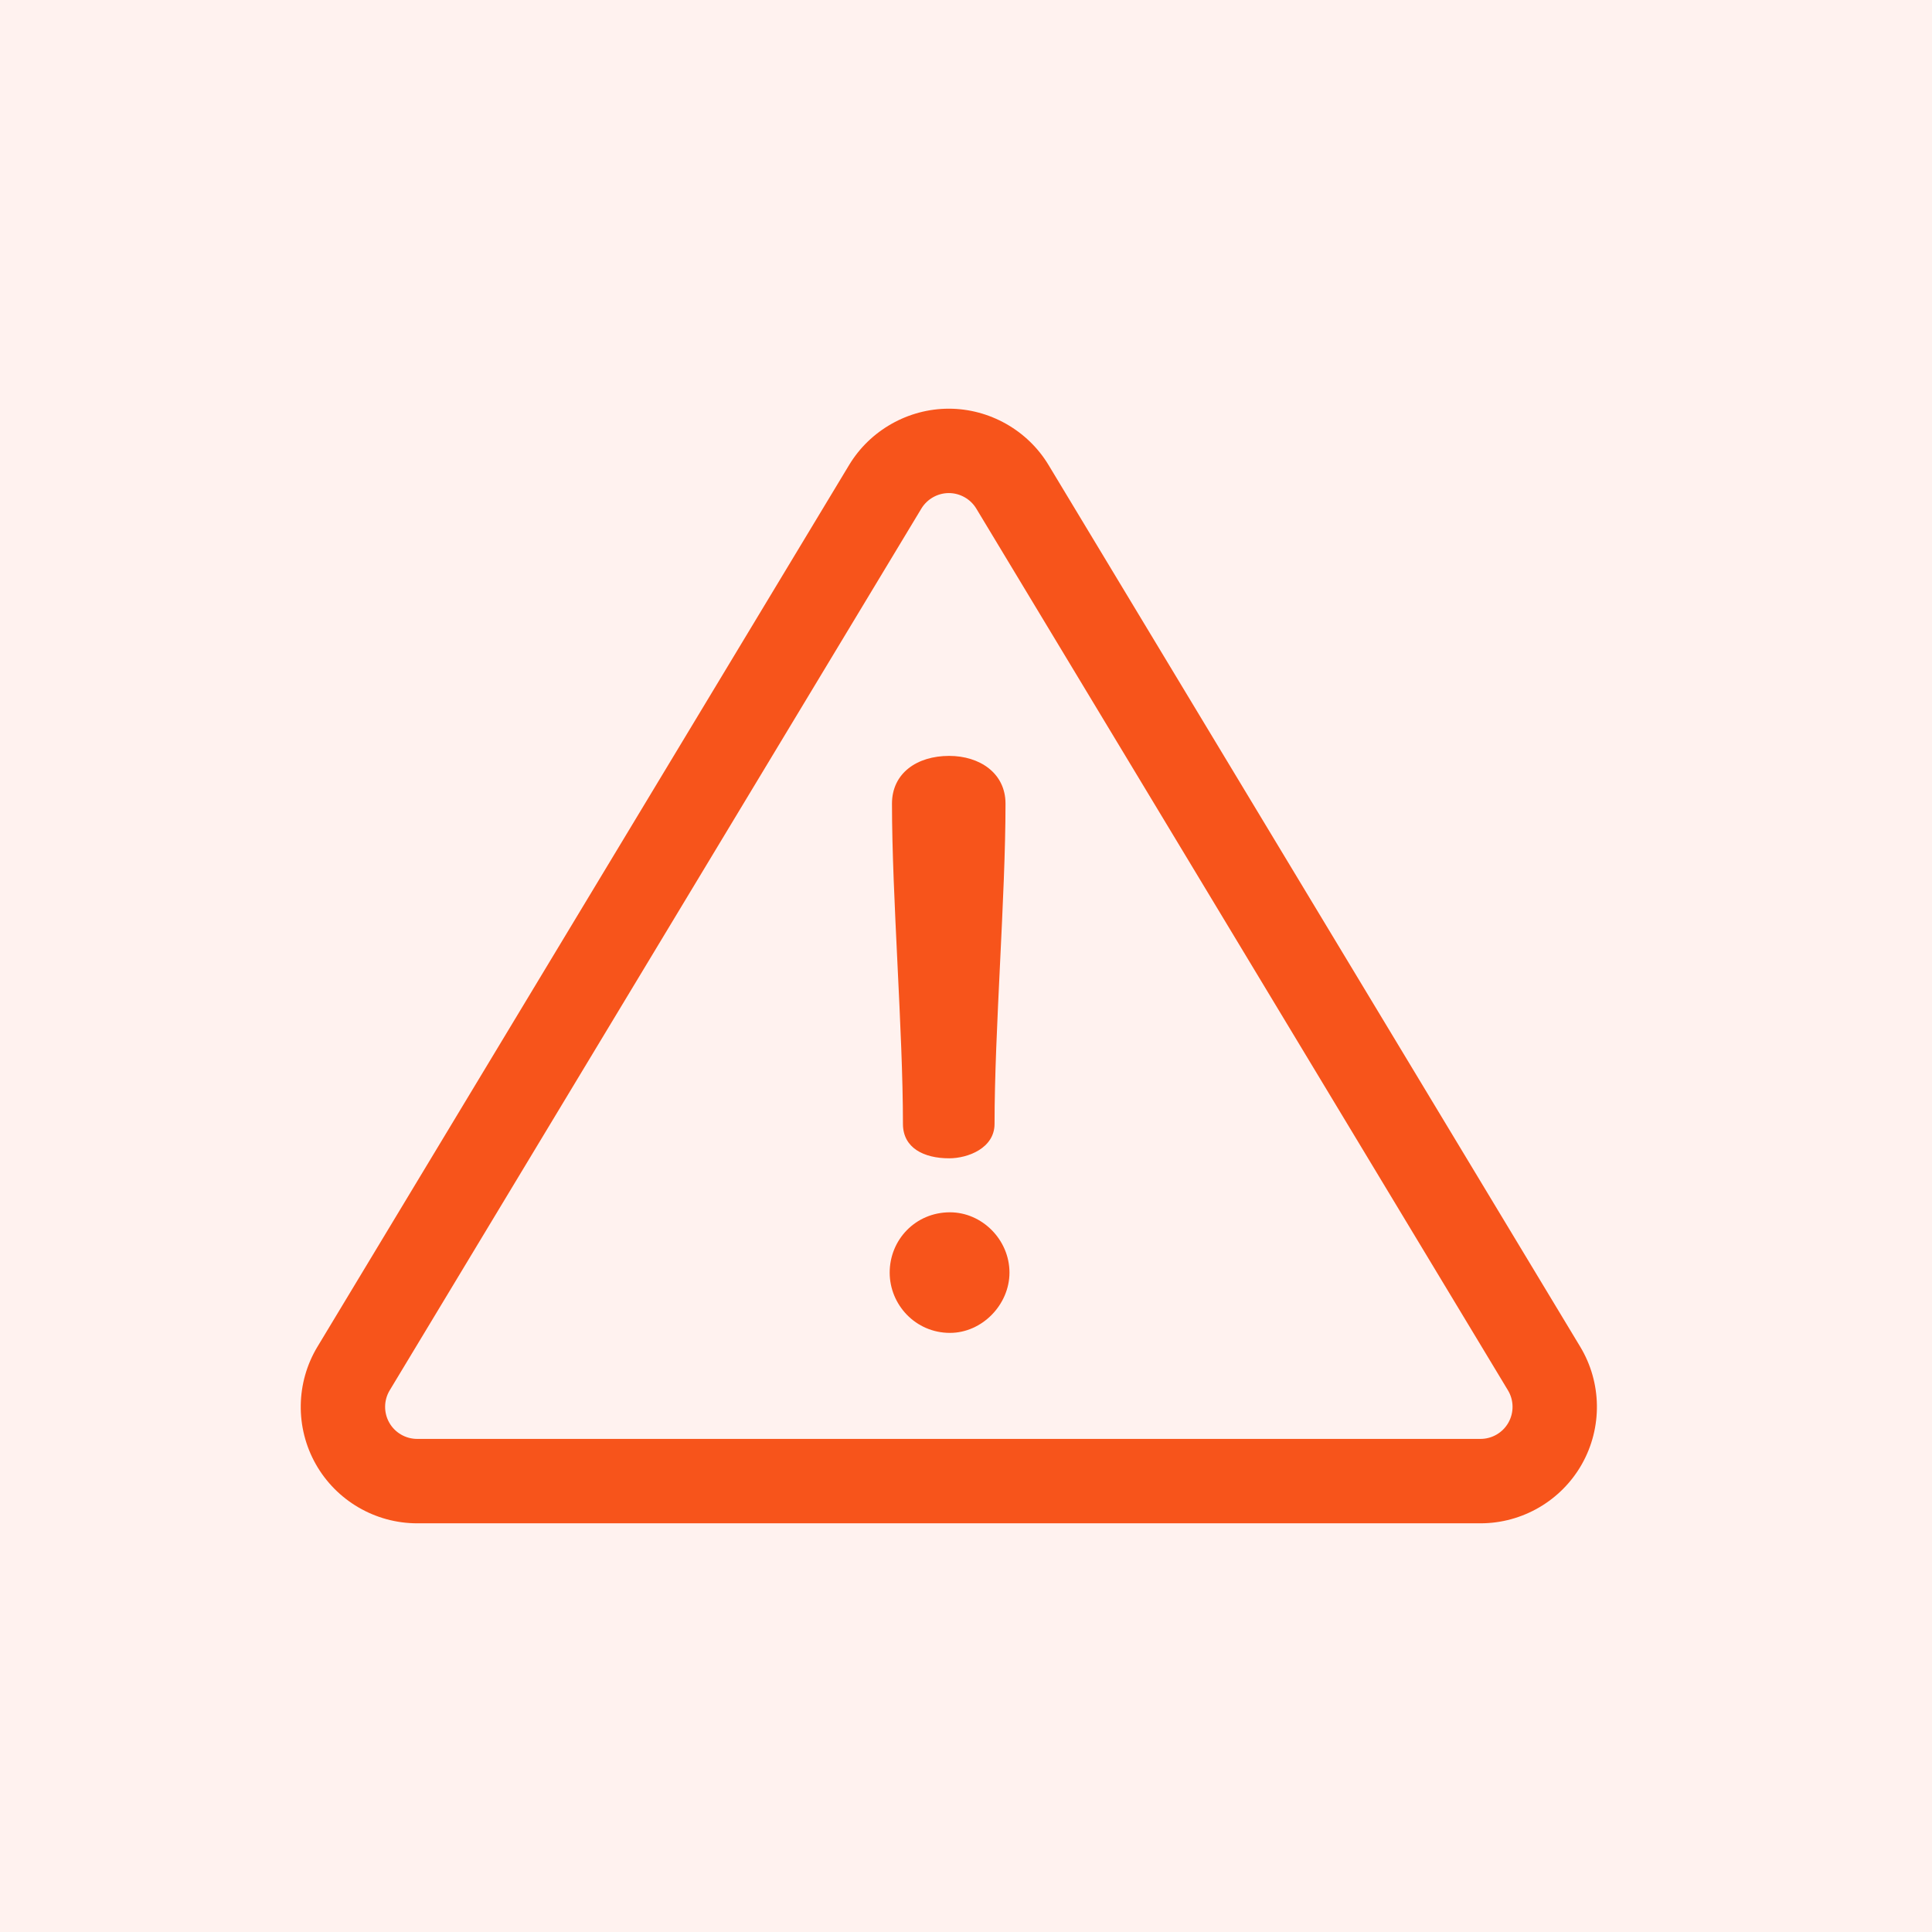 <svg xmlns="http://www.w3.org/2000/svg" fill="none" viewBox="0 0 80 80" height="80" width="80">
<rect fill="#FFF2EF" height="80" width="80"></rect>
<path fill="#F7541B" d="M65.433 55.765L43.418 19.255C42.551 17.816 40.968 16.923 39.289 16.923C37.609 16.923 36.027 17.816 35.16 19.255L13.145 55.765C12.248 57.252 12.222 59.114 13.075 60.626C13.929 62.138 15.538 63.077 17.274 63.077H61.304C63.04 63.077 64.649 62.138 65.503 60.626C66.356 59.114 66.33 57.252 65.433 55.765ZM62.46 58.908C62.225 59.324 61.782 59.582 61.304 59.582H17.274C16.796 59.582 16.353 59.324 16.118 58.908C15.883 58.492 15.89 57.979 16.137 57.57L38.152 21.059C38.391 20.663 38.827 20.417 39.289 20.417C39.751 20.417 40.187 20.663 40.426 21.059L62.441 57.57C62.688 57.979 62.695 58.492 62.46 58.908Z"></path>
<path fill="#F7541B" d="M39.302 31.3C37.973 31.3 36.935 32.013 36.935 33.278C36.935 37.135 37.389 42.679 37.389 46.537C37.389 47.542 38.265 47.963 39.302 47.963C40.08 47.963 41.182 47.542 41.182 46.537C41.182 42.679 41.636 37.135 41.636 33.278C41.636 32.013 40.567 31.3 39.302 31.3Z"></path>
<path fill="#F7541B" d="M39.336 50.199C37.91 50.199 36.84 51.334 36.84 52.696C36.84 54.025 37.91 55.192 39.336 55.192C40.665 55.192 41.8 54.025 41.8 52.696C41.8 51.334 40.665 50.199 39.336 50.199Z"></path>
</svg>
